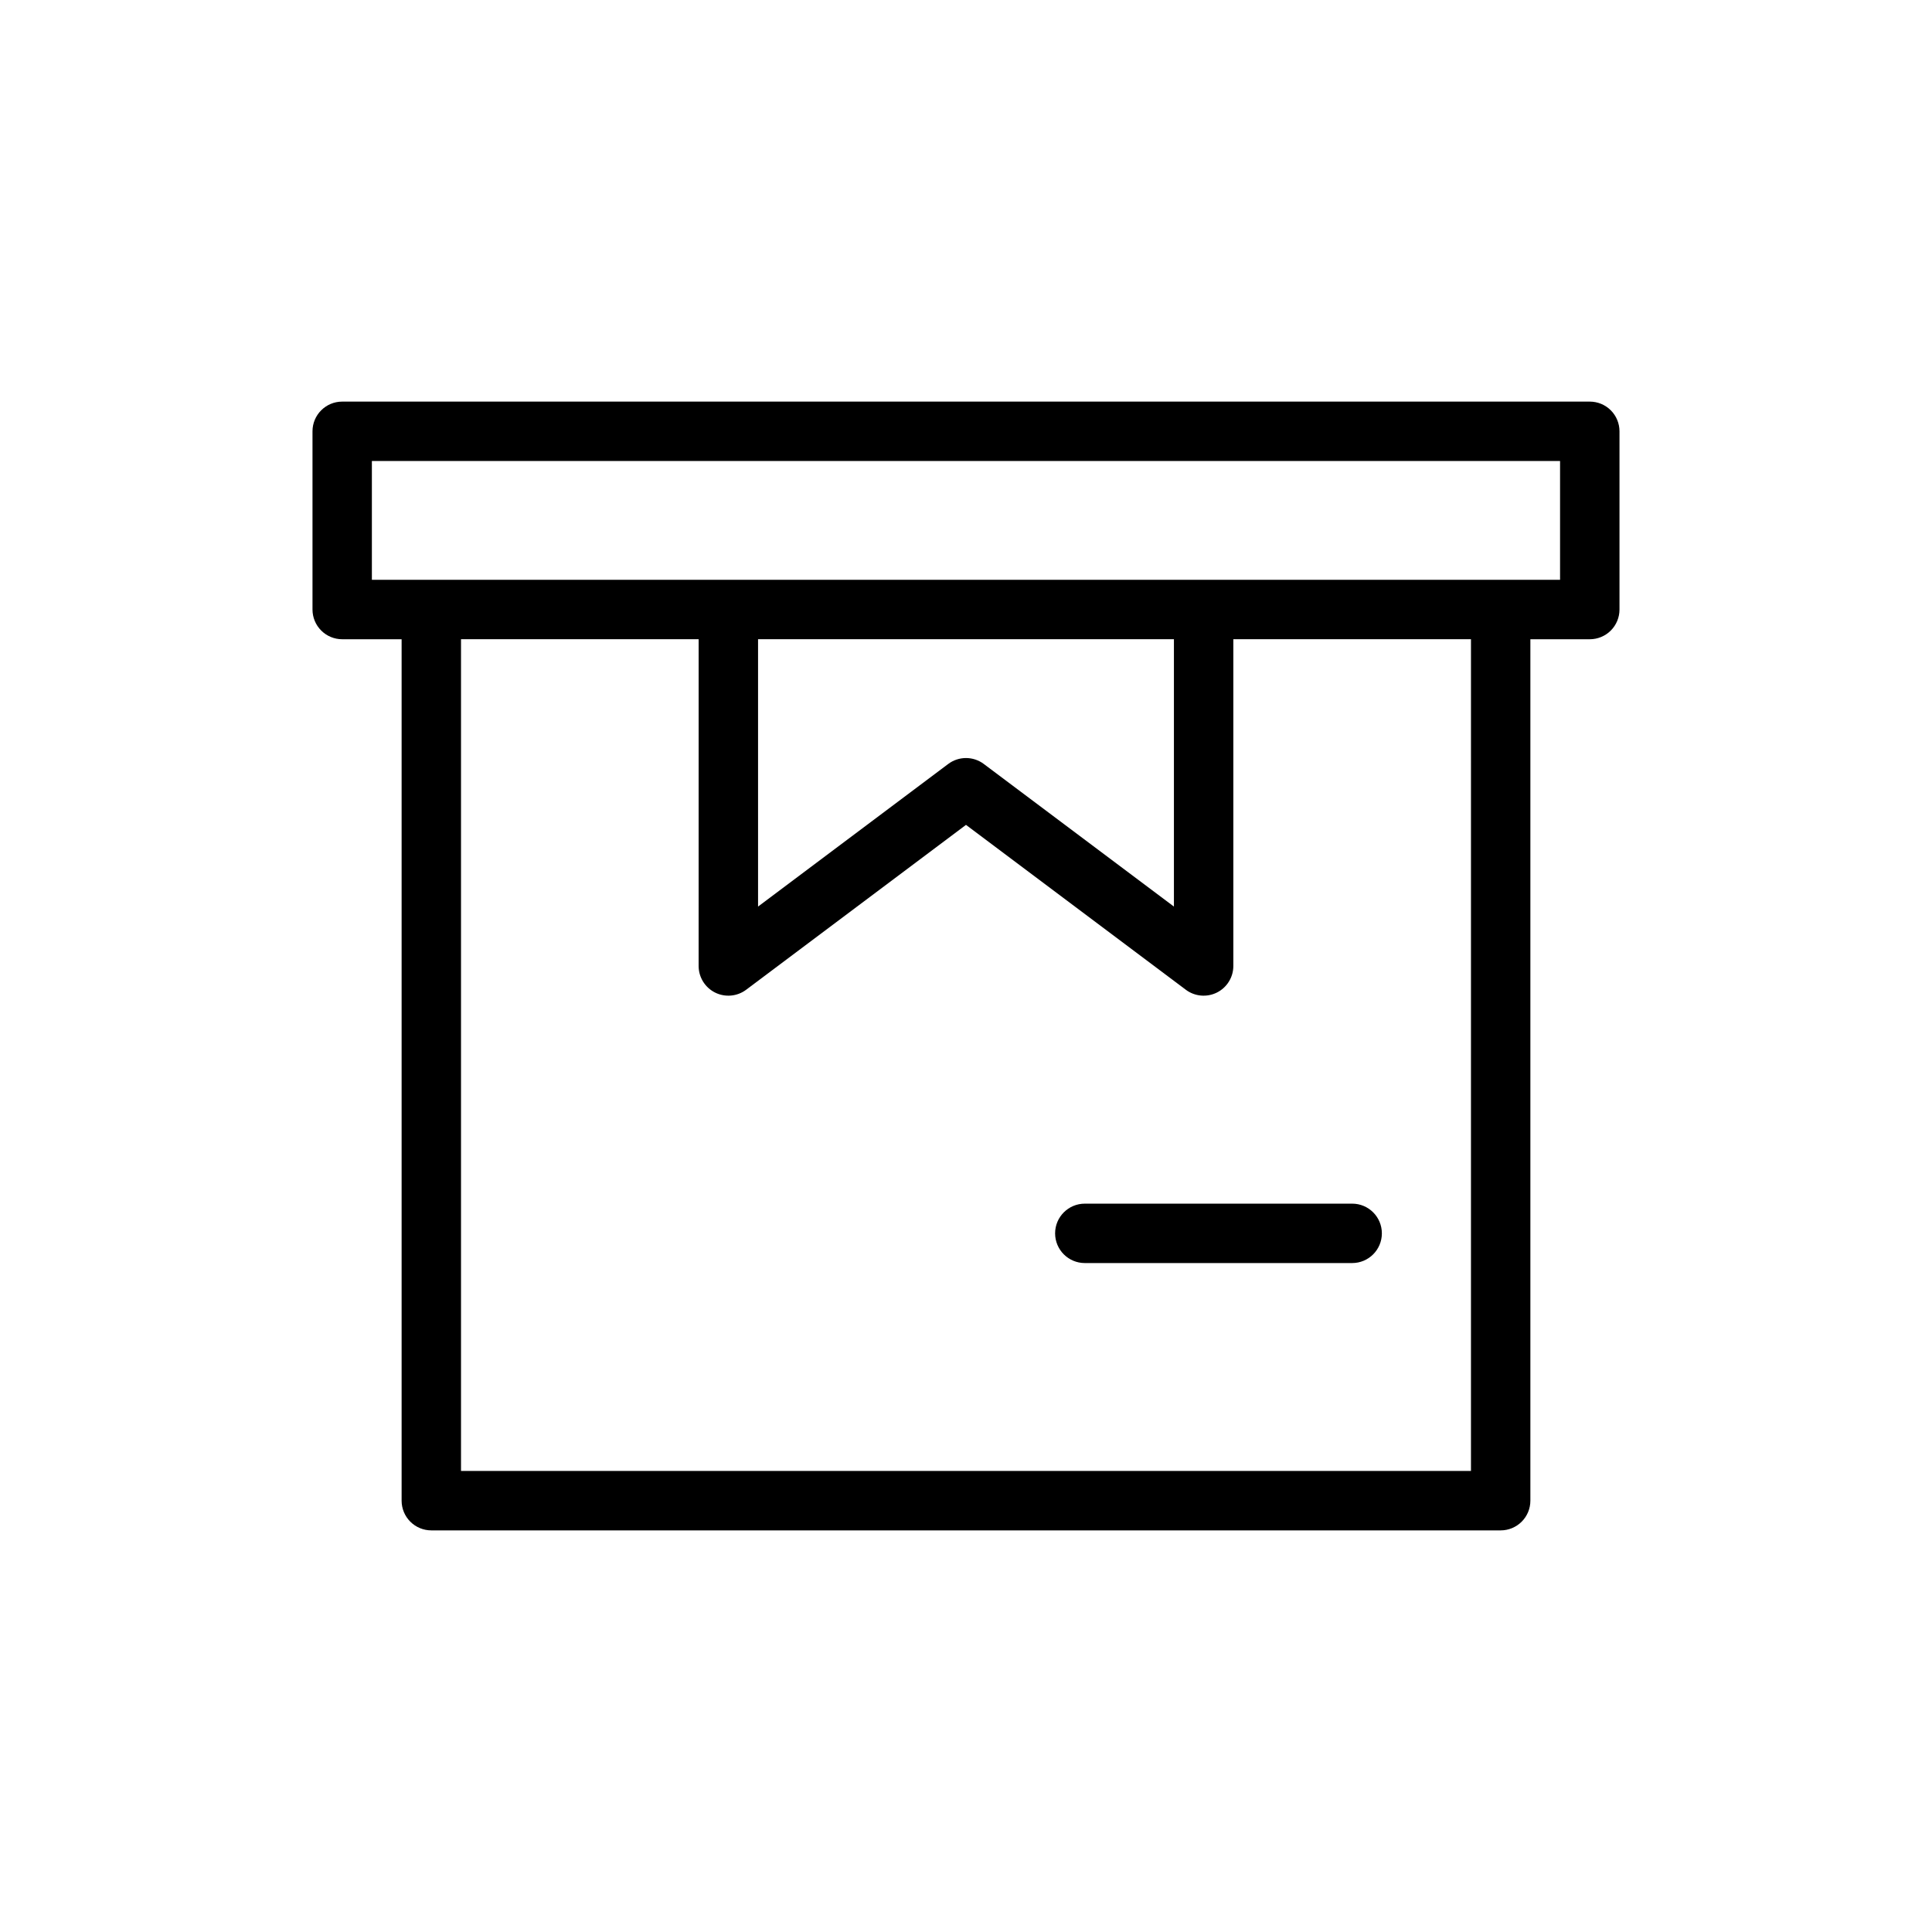 <?xml version="1.0" encoding="UTF-8"?>
<!-- Uploaded to: ICON Repo, www.iconrepo.com, Generator: ICON Repo Mixer Tools -->
<svg fill="#000000" width="800px" height="800px" version="1.1" viewBox="144 144 512 512" xmlns="http://www.w3.org/2000/svg">
 <g>
  <path d="m431.49 462.98c-4.348 0-7.875 3.523-7.875 7.871s3.527 7.871 7.875 7.871h70.848c4.348 0 7.871-3.523 7.871-7.871s-3.523-7.871-7.871-7.871z"/>
  <path d="m565.31 250.43h-330.62c-4.348 0-7.875 3.523-7.875 7.871v47.234c0 2.086 0.832 4.09 2.309 5.566 1.477 1.477 3.477 2.305 5.566 2.305h15.742v228.29c0 2.086 0.828 4.09 2.305 5.566 1.477 1.477 3.481 2.305 5.566 2.305h283.39c2.086 0 4.09-0.828 5.566-2.305 1.477-1.477 2.305-3.481 2.305-5.566v-228.29h15.746c2.086 0 4.09-0.828 5.566-2.305 1.477-1.477 2.305-3.481 2.305-5.566v-47.234c0-2.086-0.828-4.09-2.305-5.566-1.477-1.477-3.481-2.305-5.566-2.305zm-31.488 283.39h-267.65v-220.42h62.977l-0.004 86.594c0 2.981 1.688 5.707 4.352 7.039 2.668 1.332 5.859 1.047 8.246-0.742l58.254-43.691 58.254 43.691h-0.004c2.387 1.789 5.578 2.074 8.246 0.742 2.664-1.332 4.352-4.059 4.352-7.039v-86.594h62.977zm-188.93-220.42h110.21v70.848l-50.383-37.785h0.004c-2.797-2.102-6.644-2.102-9.441 0l-50.387 37.785zm212.54-15.742h-314.88v-31.488h314.88z"/>
 </g>
</svg>